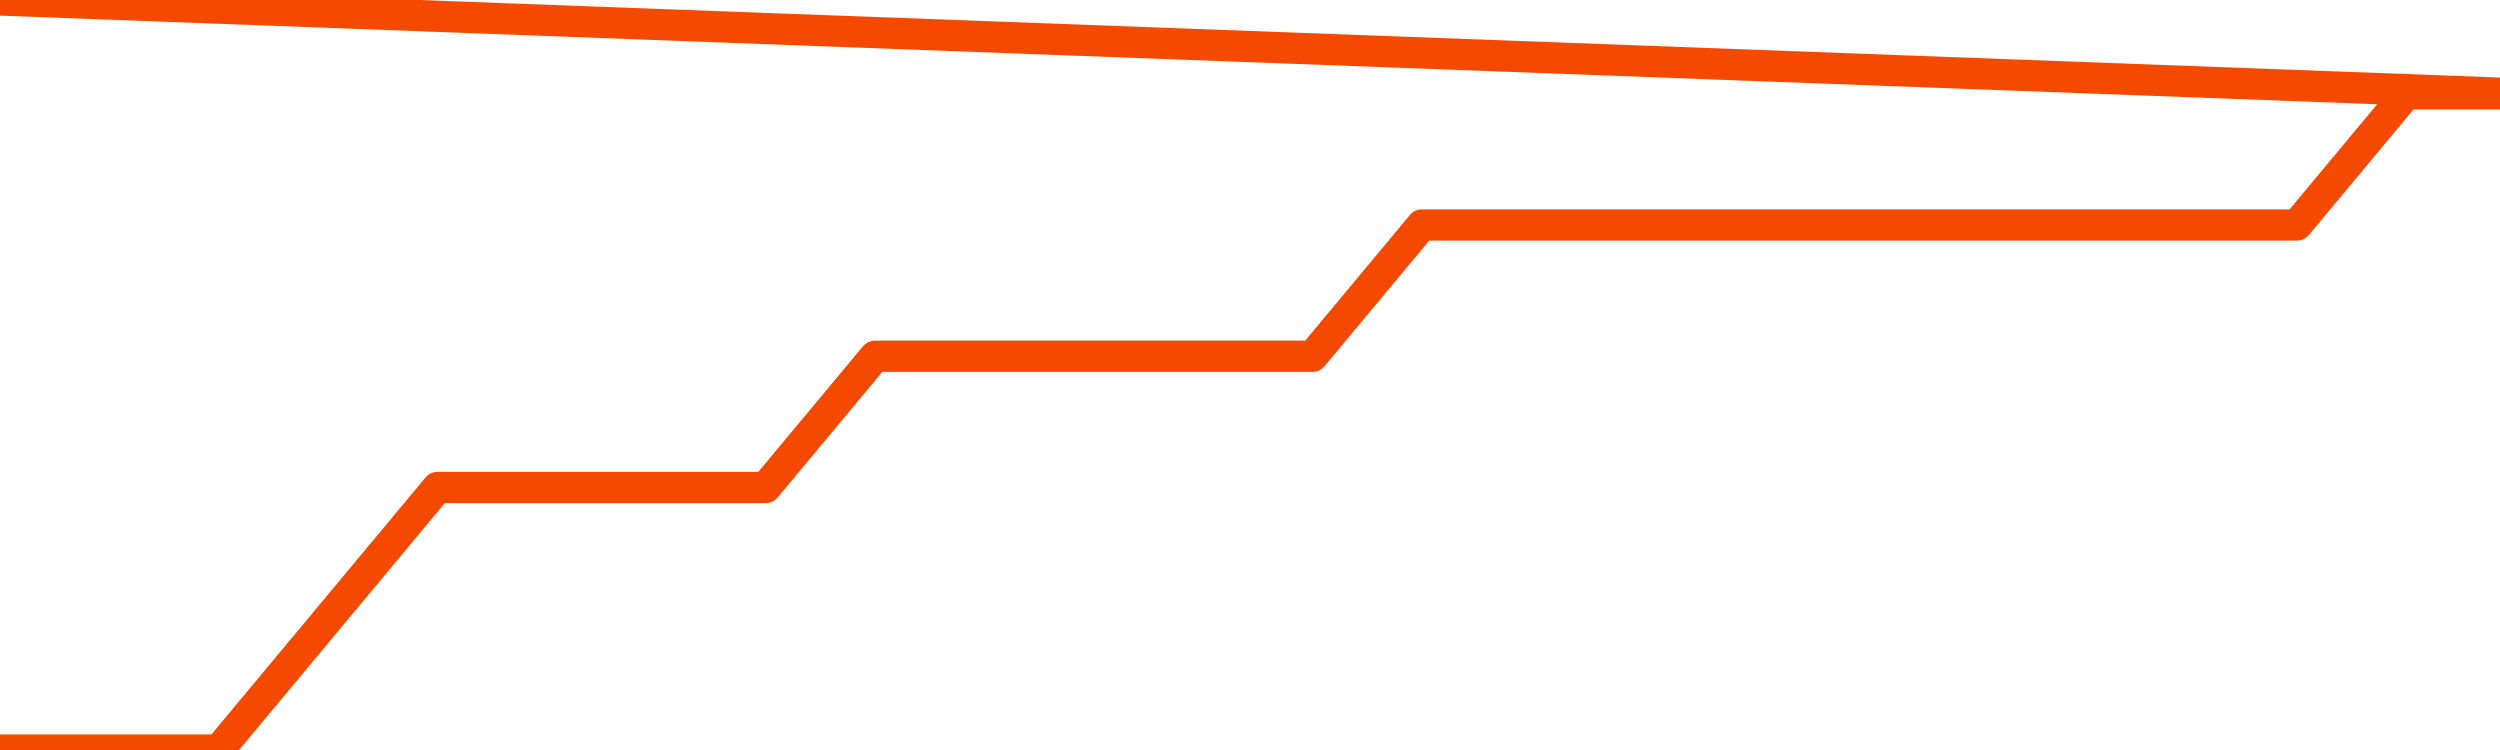       <svg
        version="1.1"
        xmlns="http://www.w3.org/2000/svg"
        width="80"
        height="24"
        viewBox="0 0 80 24">
        <path
          fill="url(#gradient)"
          fill-opacity="0.56"
          stroke="none"
          d="M 0,26 0.0,24.0 3.5,24.0 7.0,24.0 10.5,19.8 14.0,15.6 17.5,15.6 21.0,15.6 24.5,15.6 28.0,11.4 31.5,11.4 35.0,11.4 38.5,11.4 42.0,11.4 45.5,7.2 49.0,7.2 52.5,7.2 56.0,7.2 59.5,7.2 63.0,7.2 66.5,7.2 70.0,7.2 73.5,7.2 77.0,3.0 80.5,3.0 82,26 Z"
        />
        <path
          fill="none"
          stroke="#F64900"
          stroke-width="1"
          stroke-linejoin="round"
          stroke-linecap="round"
          d="M 0.0,24.0 3.5,24.0 7.0,24.0 10.5,19.8 14.0,15.6 17.5,15.6 21.0,15.6 24.5,15.6 28.0,11.4 31.5,11.4 35.0,11.4 38.5,11.4 42.0,11.4 45.5,7.2 49.0,7.2 52.5,7.2 56.0,7.2 59.5,7.2 63.0,7.2 66.5,7.2 70.0,7.2 73.5,7.2 77.0,3.0 80.5,3.0.join(' ') }"
        />
      </svg>
